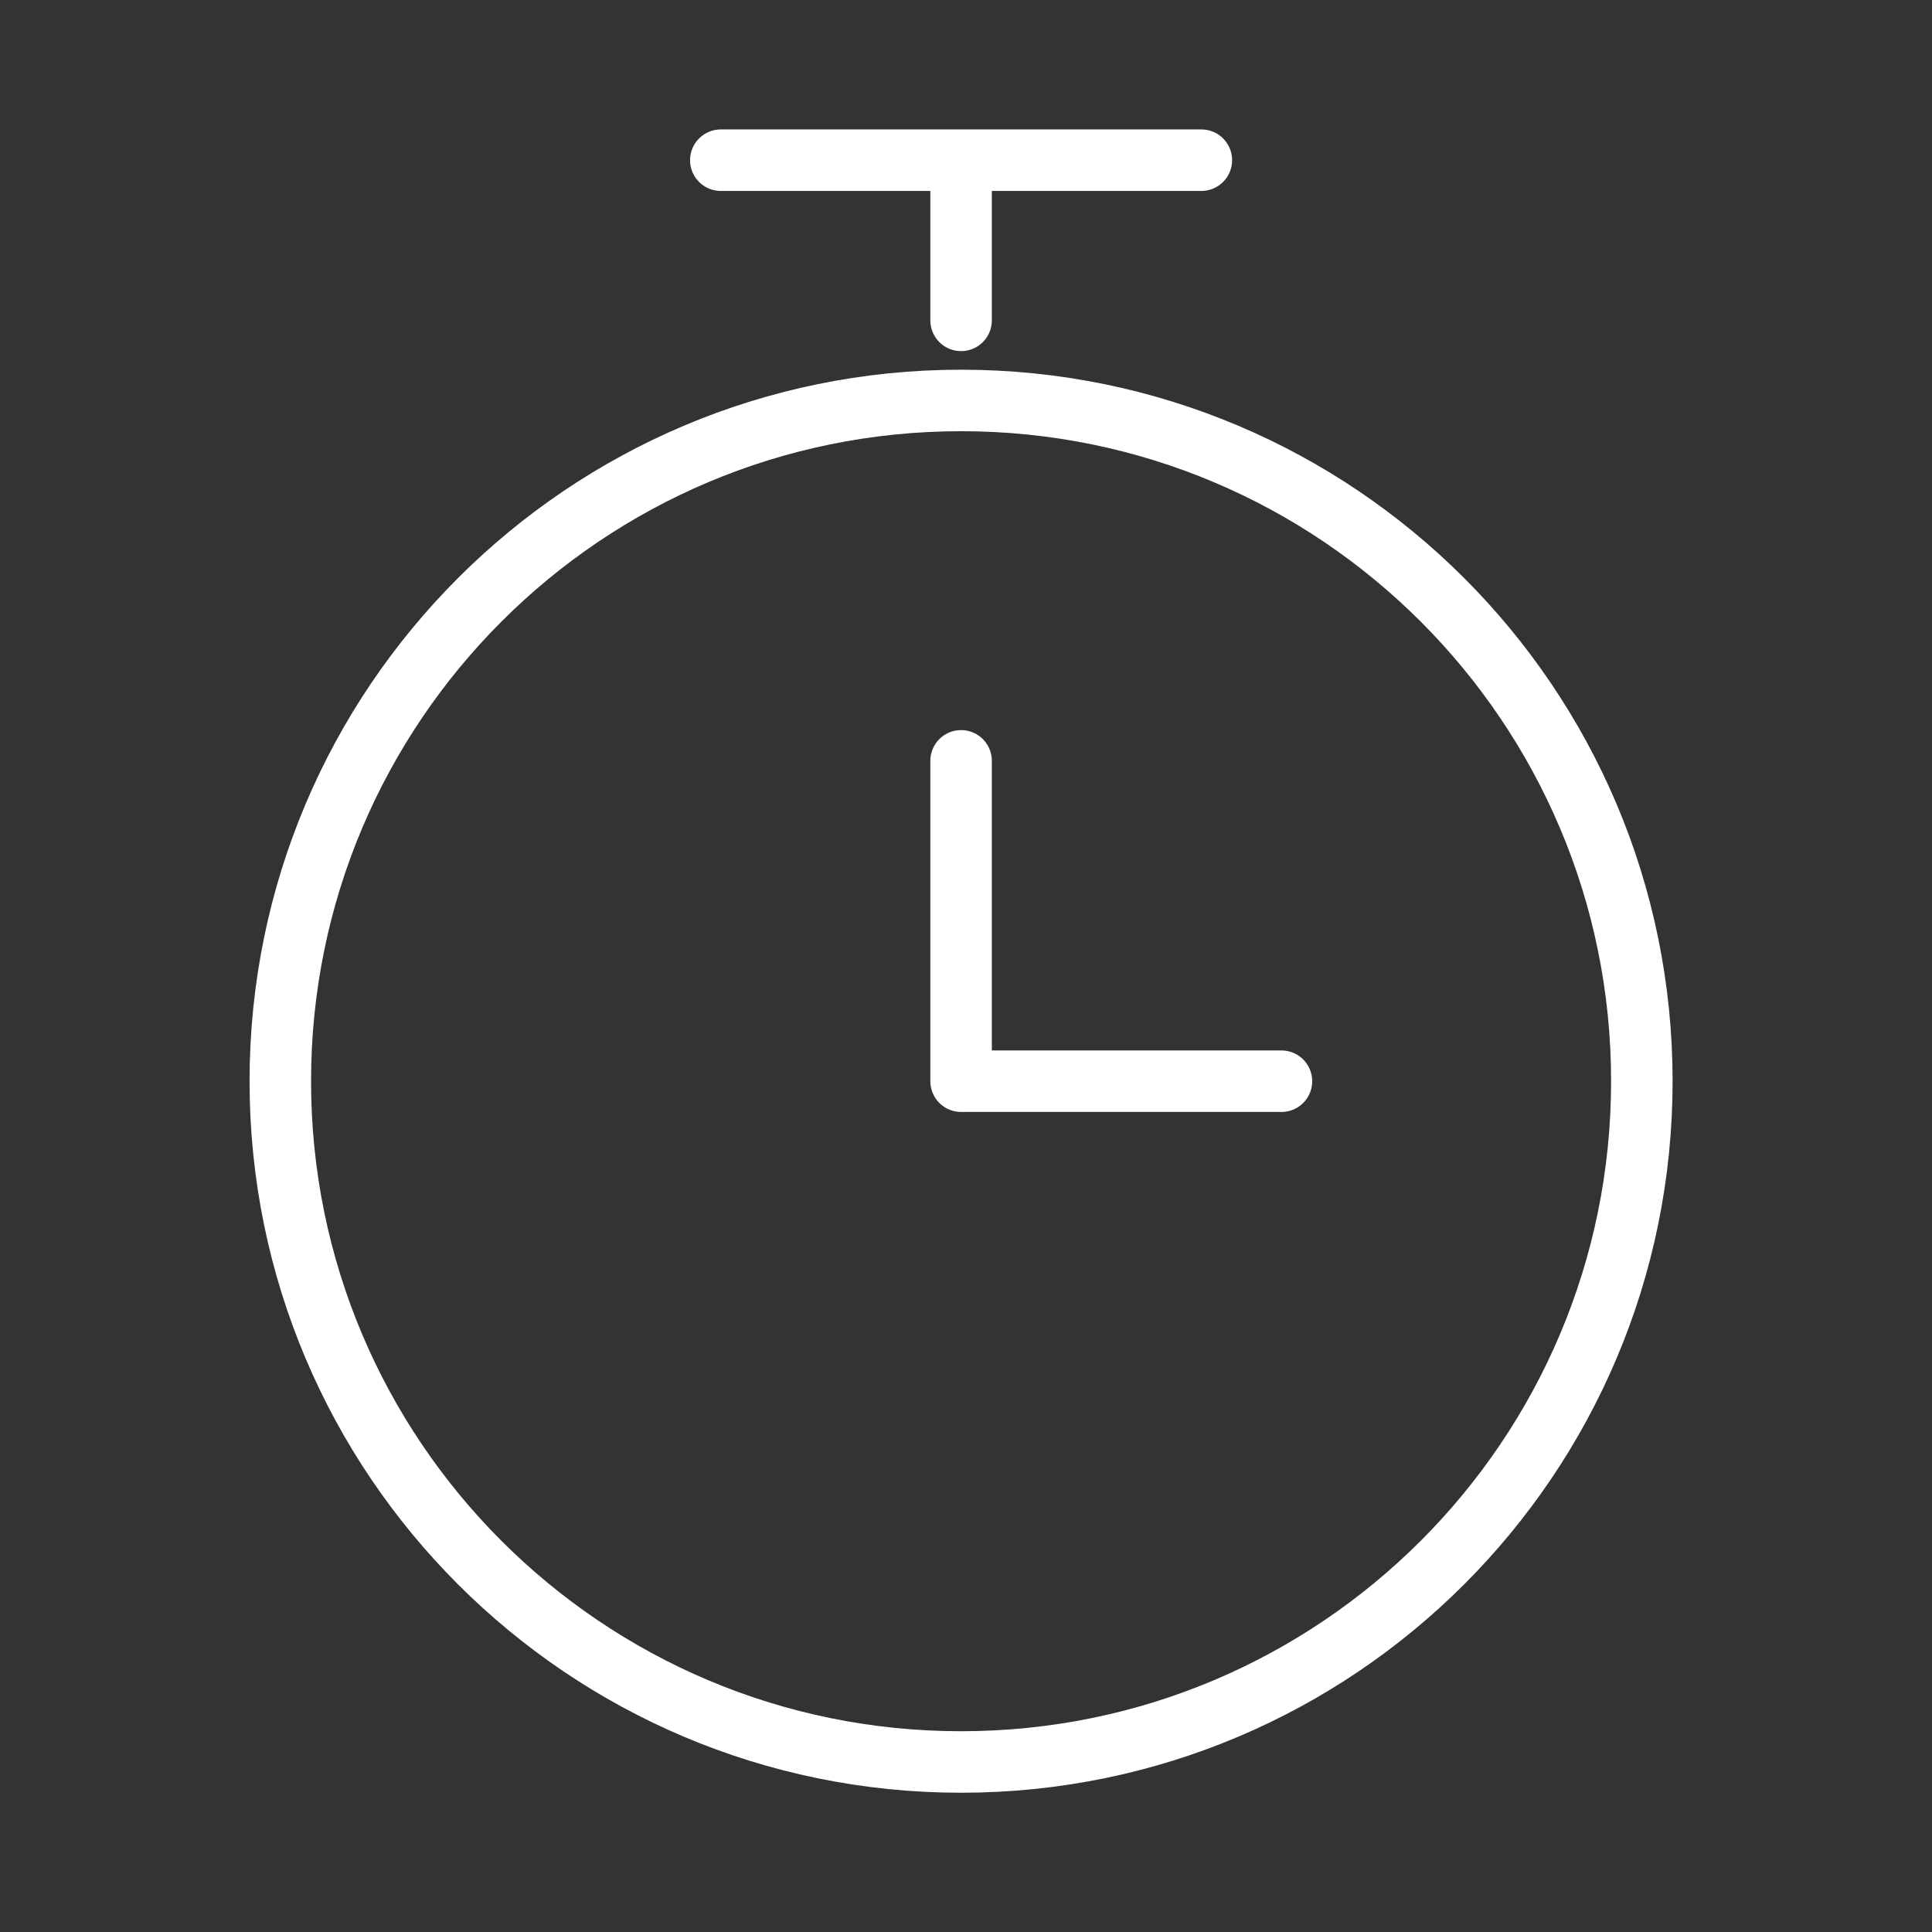 <svg width="103" height="103" viewBox="0 0 103 103" fill="none" xmlns="http://www.w3.org/2000/svg">
<rect x="0" y="0" width="103" height="103" fill="#333333" stroke="none"/>
<path d="M51.238 93.936C71.282 93.936 87.531 77.687 87.531 57.642C87.531 37.598 71.282 21.349 51.238 21.349C31.193 21.349 14.944 37.598 14.944 57.642C14.944 77.687 31.193 93.936 51.238 93.936Z" stroke="white" stroke-width="3.279" stroke-linejoin="round"/>
<path d="M38.428 8.54H64.047M51.238 40.563V57.642H68.317M51.238 8.54V17.079" stroke="white" stroke-width="3.279" stroke-linecap="round" stroke-linejoin="round"/>
</svg>
